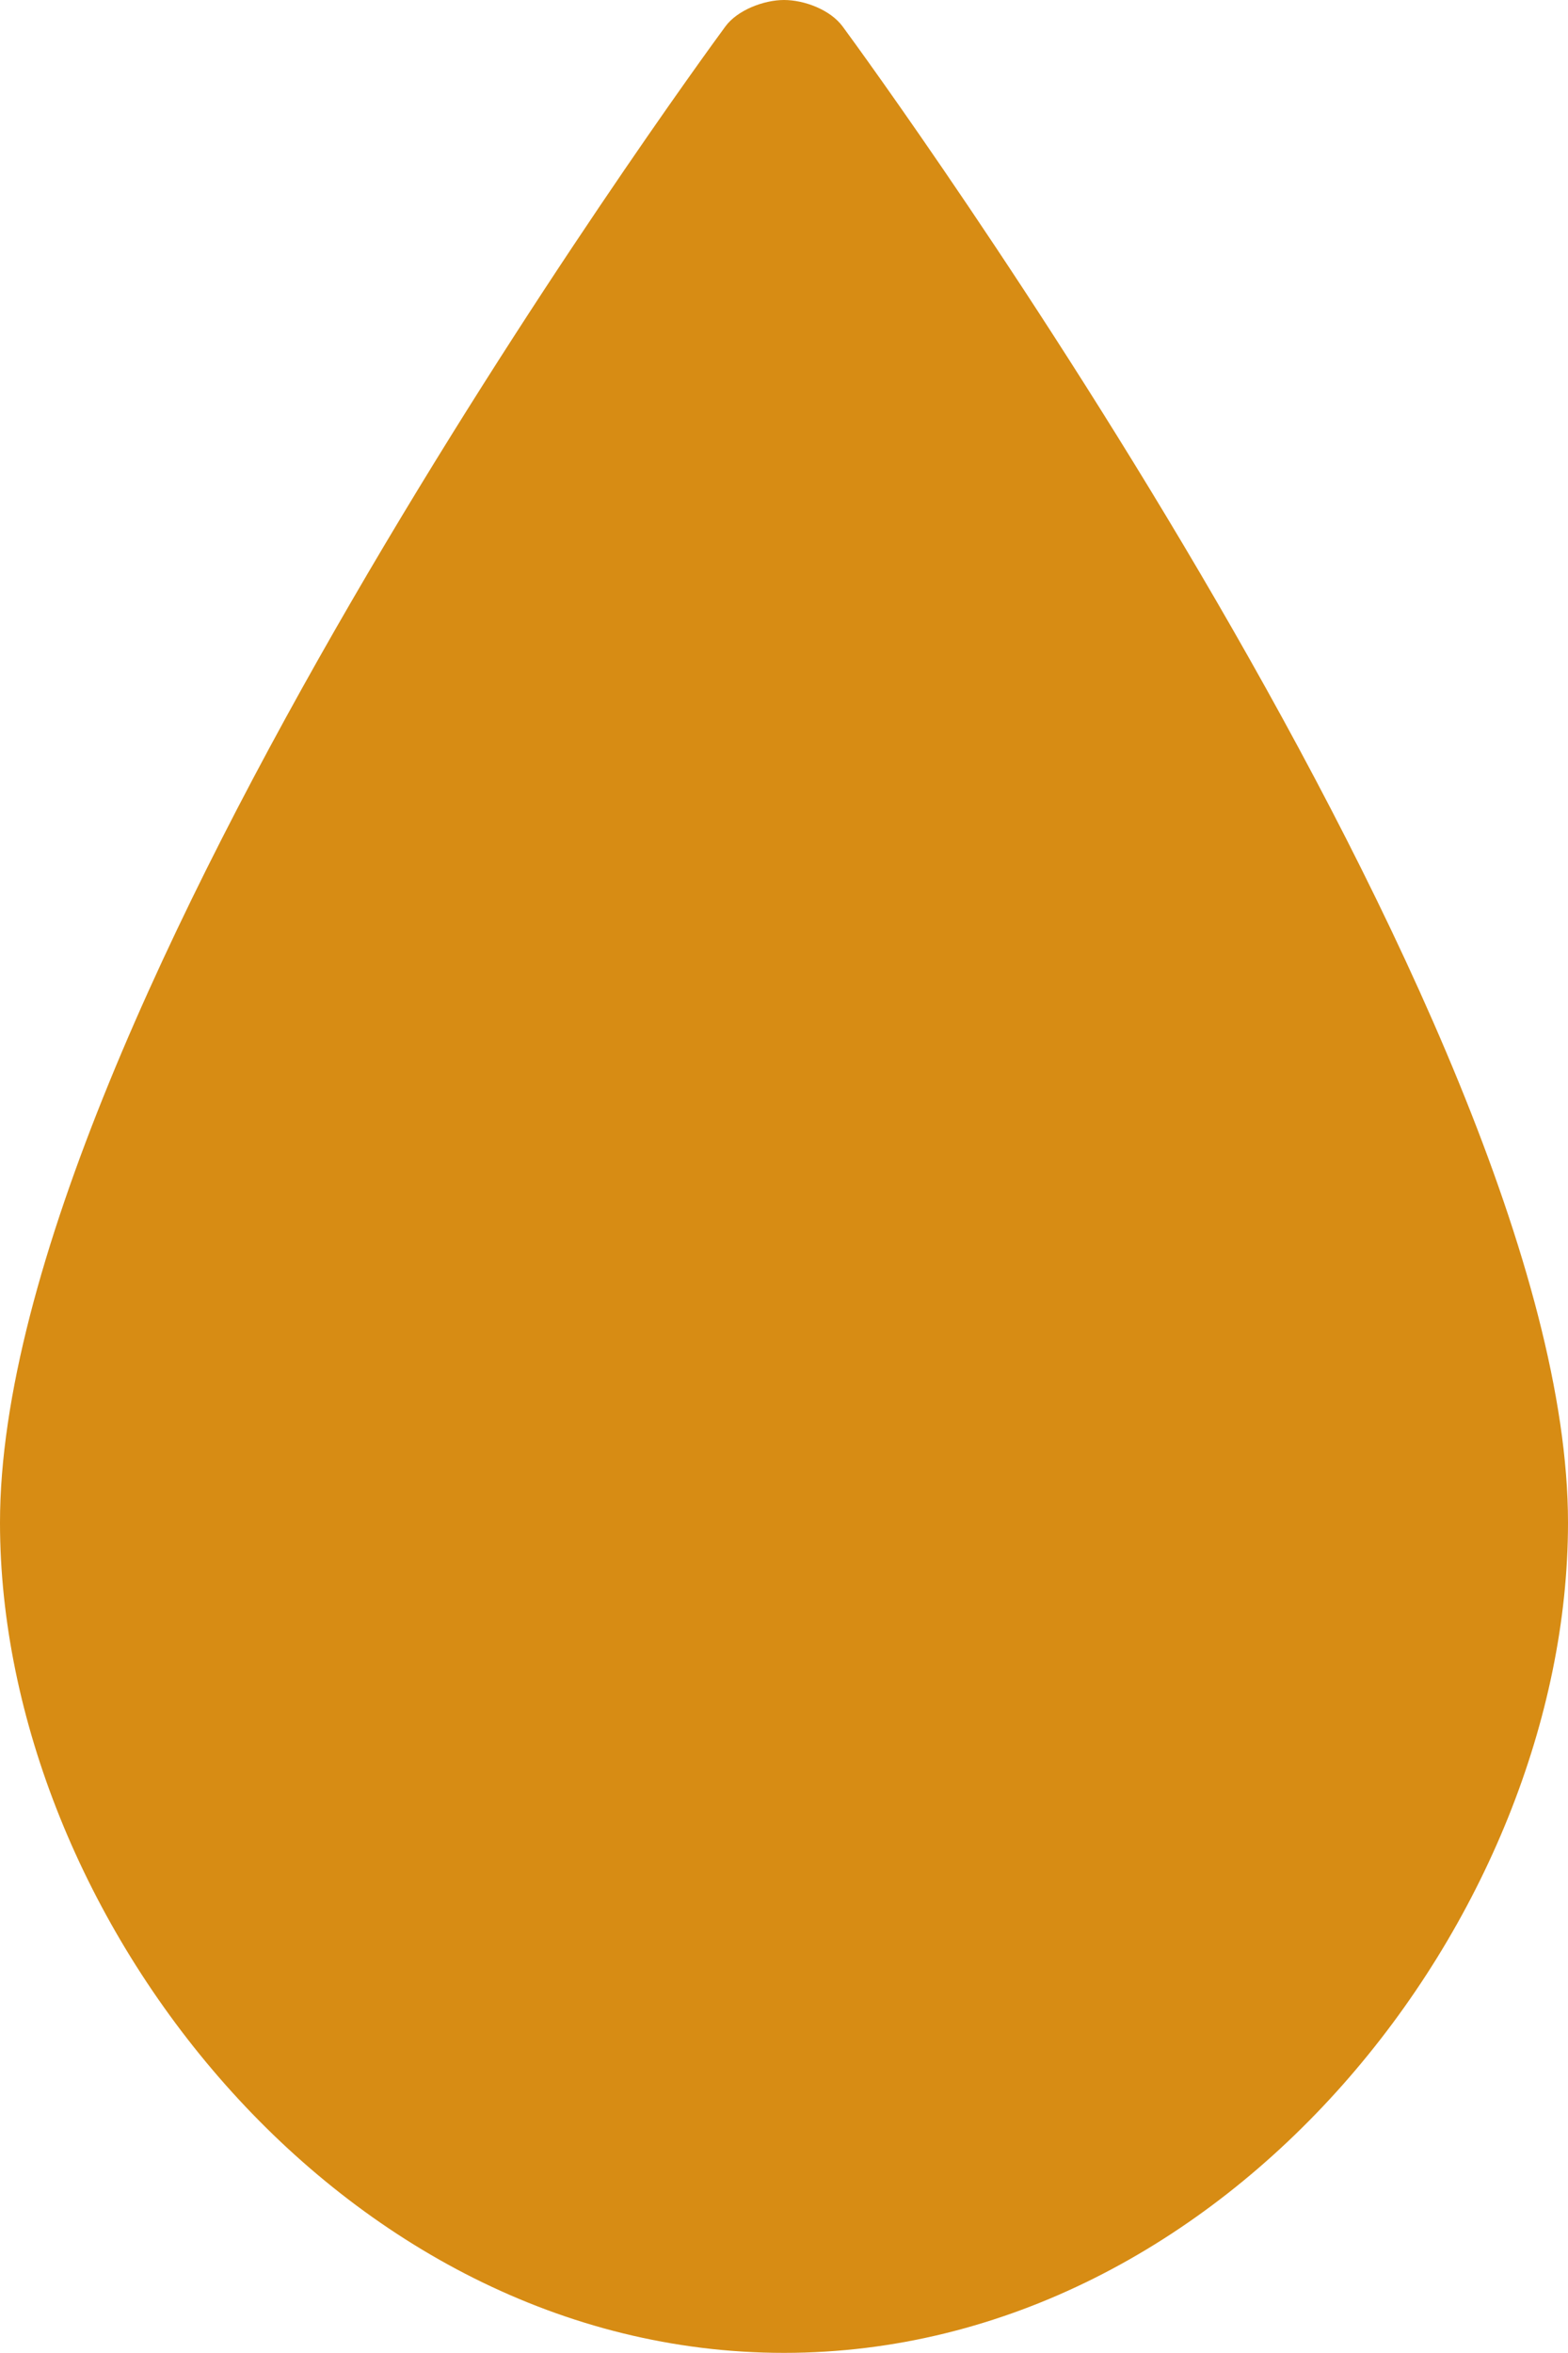 <?xml version="1.0" encoding="utf-8"?>
<!-- Generator: Adobe Illustrator 19.1.0, SVG Export Plug-In . SVG Version: 6.00 Build 0)  -->
<svg version="1.1" id="Arrow_1_" xmlns="http://www.w3.org/2000/svg" xmlns:xlink="http://www.w3.org/1999/xlink" x="0px" y="0px"
	 viewBox="46.8 186.6 312.4 468.7" style="enable-background:new 46.8 186.6 312.4 468.7;" xml:space="preserve">
<style type="text/css">
	.st0{fill:#D78C14;}
</style>
<g>
	<g>
		<g>
			<g>
				<g>
					<g>
						<g>
							<g>
								<path class="st0" d="M214.7,191.9c-2.5-3.4-7.7-5.3-11.7-5.3s-9.3,2-11.7,5.3c-5.9,8-144.5,197.9-144.5,298
									c0,78.1,67.7,165.4,156.2,165.4c88.6,0,156.2-87.3,156.2-165.4C359.2,389.8,220.6,199.9,214.7,191.9"/>
							</g>
						</g>
					</g>
				</g>
			</g>
		</g>
	</g>
</g>
</svg>
